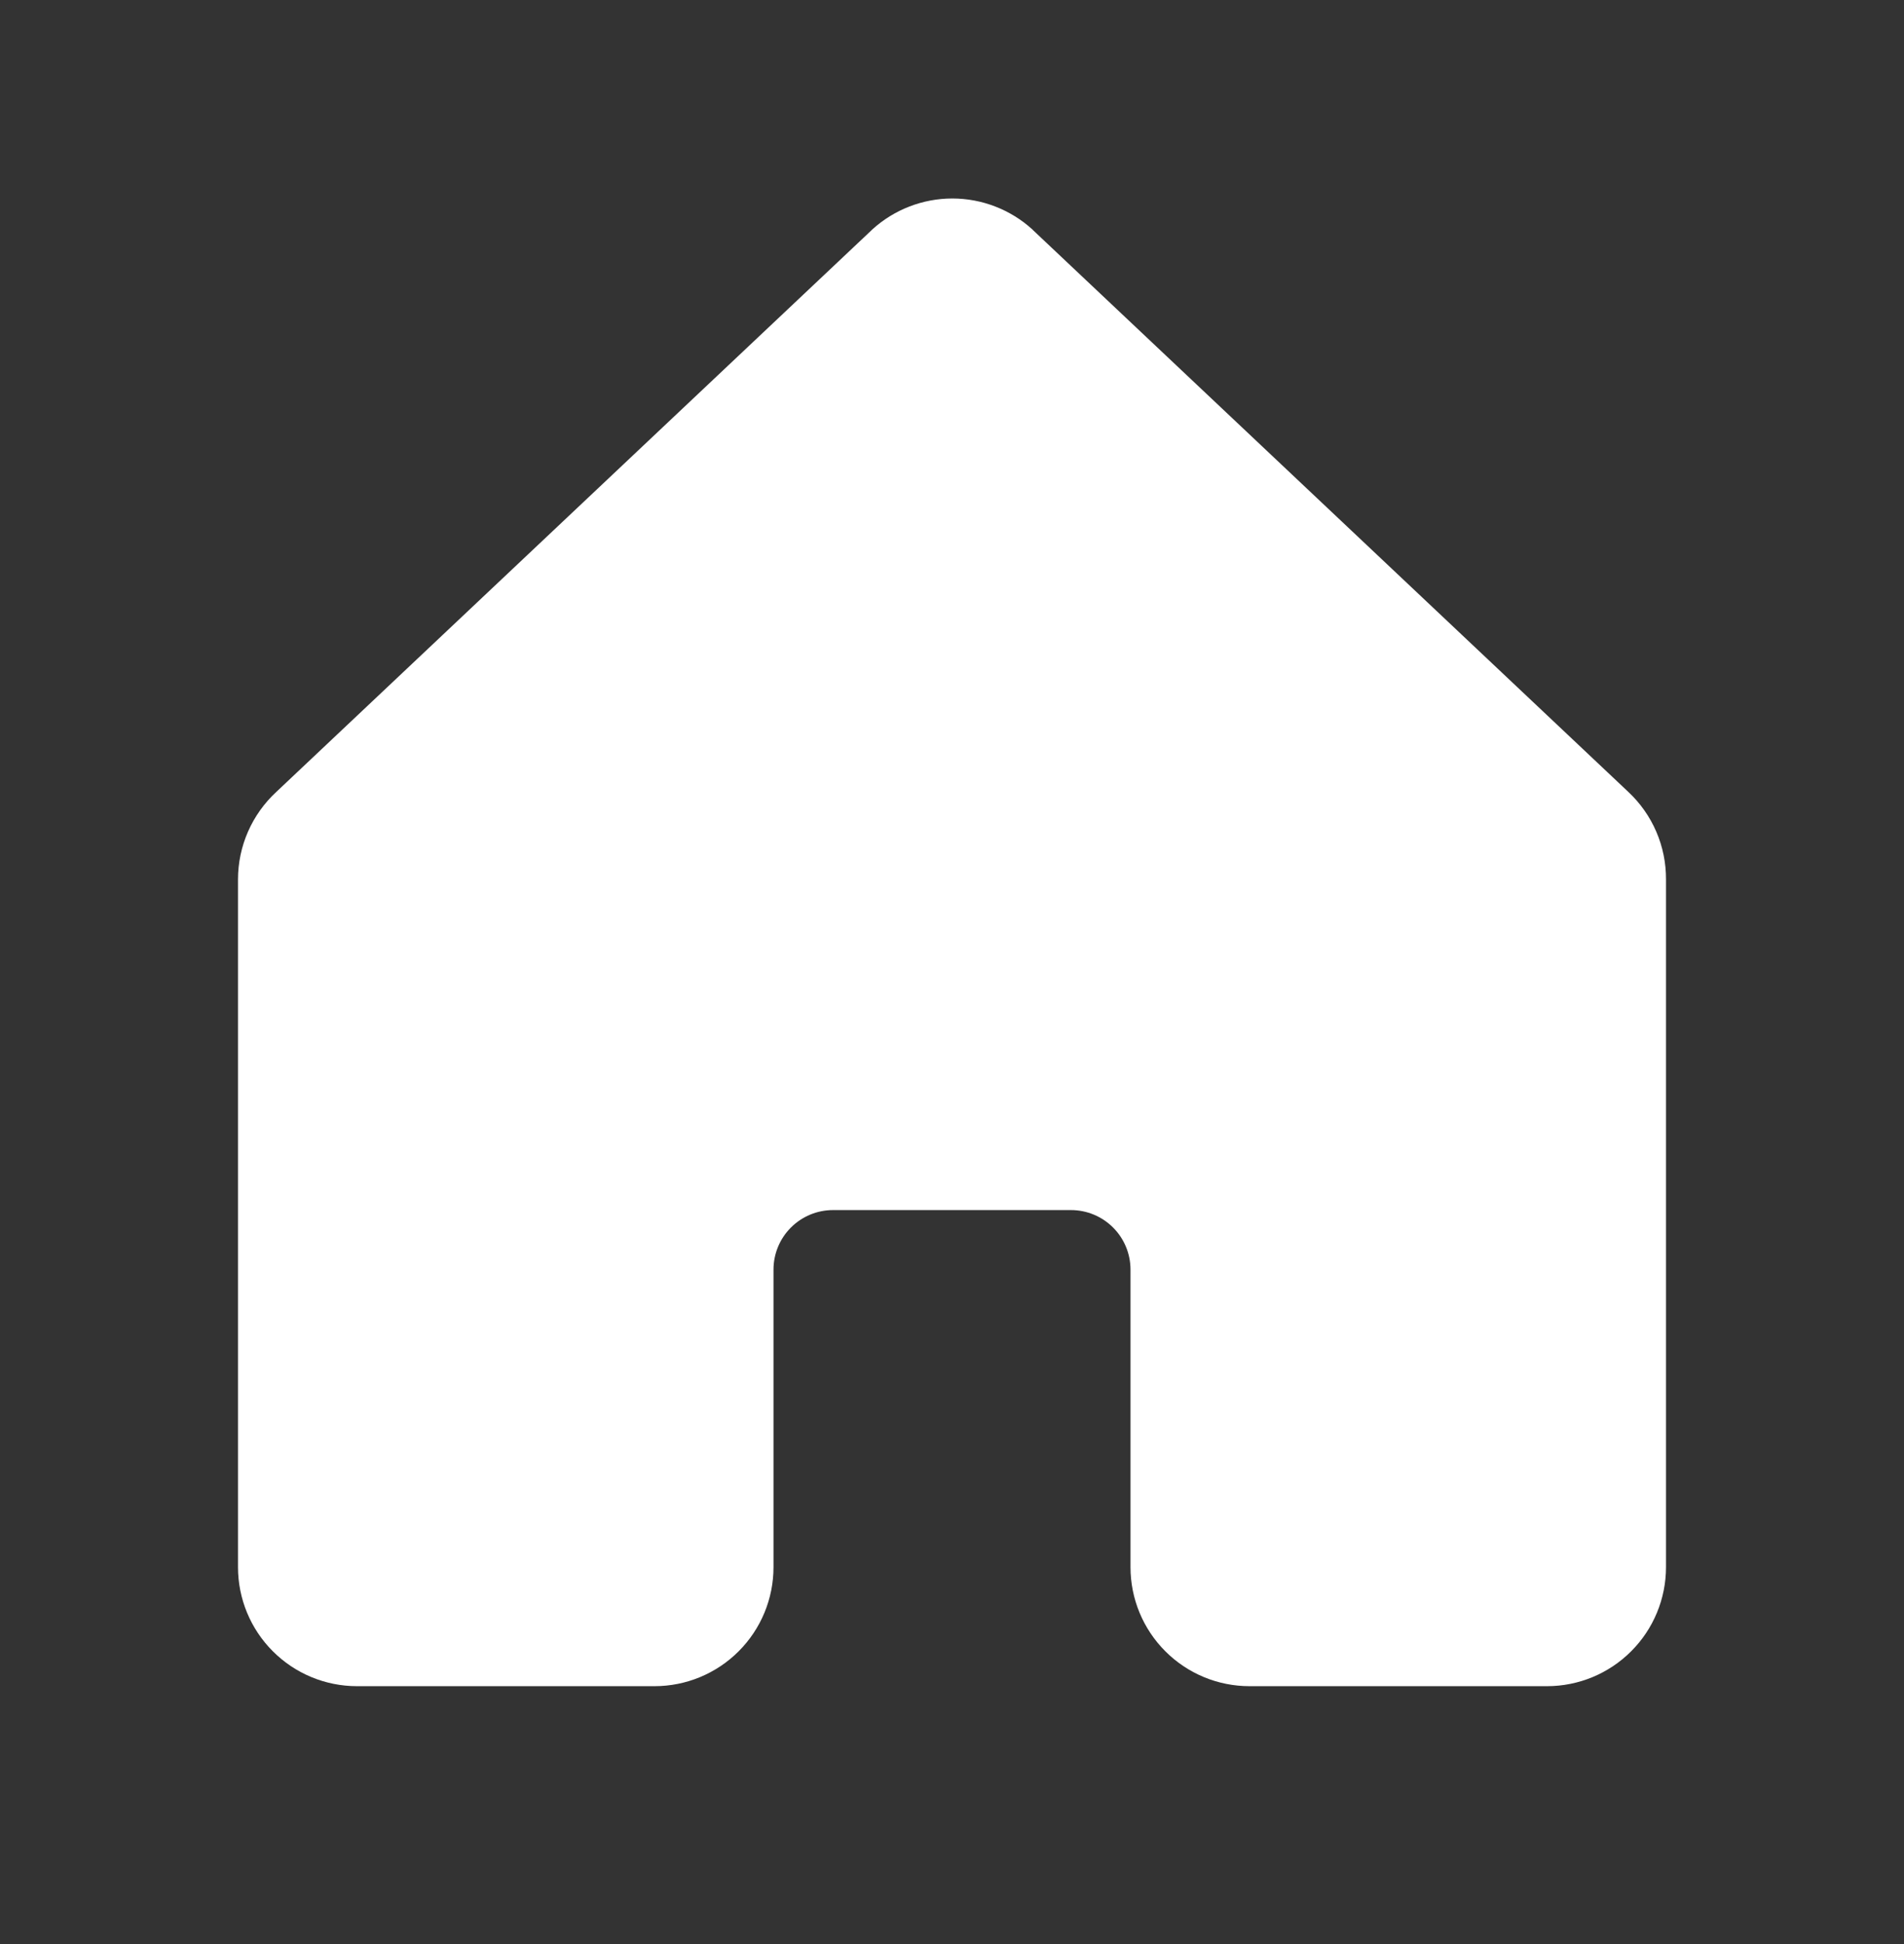 <svg width="48" height="49" viewBox="0 0 48 49" fill="none" xmlns="http://www.w3.org/2000/svg">
<rect x="0" y="0" width="48" height="49" fill="#333333" stroke="none"/>
<path d="M42 22.166V39.5C42 40.296 41.684 41.059 41.121 41.621C40.559 42.184 39.796 42.5 39 42.5H31.5C30.704 42.5 29.941 42.184 29.379 41.621C28.816 41.059 28.5 40.296 28.5 39.5V32C28.5 31.602 28.342 31.221 28.061 30.94C27.779 30.658 27.398 30.5 27 30.5H21C20.602 30.5 20.221 30.658 19.939 30.94C19.658 31.221 19.5 31.602 19.5 32V39.5C19.5 40.296 19.184 41.059 18.621 41.621C18.059 42.184 17.296 42.5 16.5 42.5H9C8.204 42.5 7.441 42.184 6.879 41.621C6.316 41.059 6 40.296 6 39.5V22.166C6 21.751 6.086 21.34 6.253 20.96C6.42 20.58 6.664 20.238 6.969 19.957L21.969 5.805L21.99 5.784C22.542 5.282 23.262 5.003 24.008 5.003C24.755 5.003 25.475 5.282 26.027 5.784C26.033 5.791 26.04 5.798 26.047 5.805L41.047 19.957C41.35 20.24 41.591 20.582 41.755 20.962C41.919 21.342 42.002 21.752 42 22.166Z" fill="white"/>
</svg>
